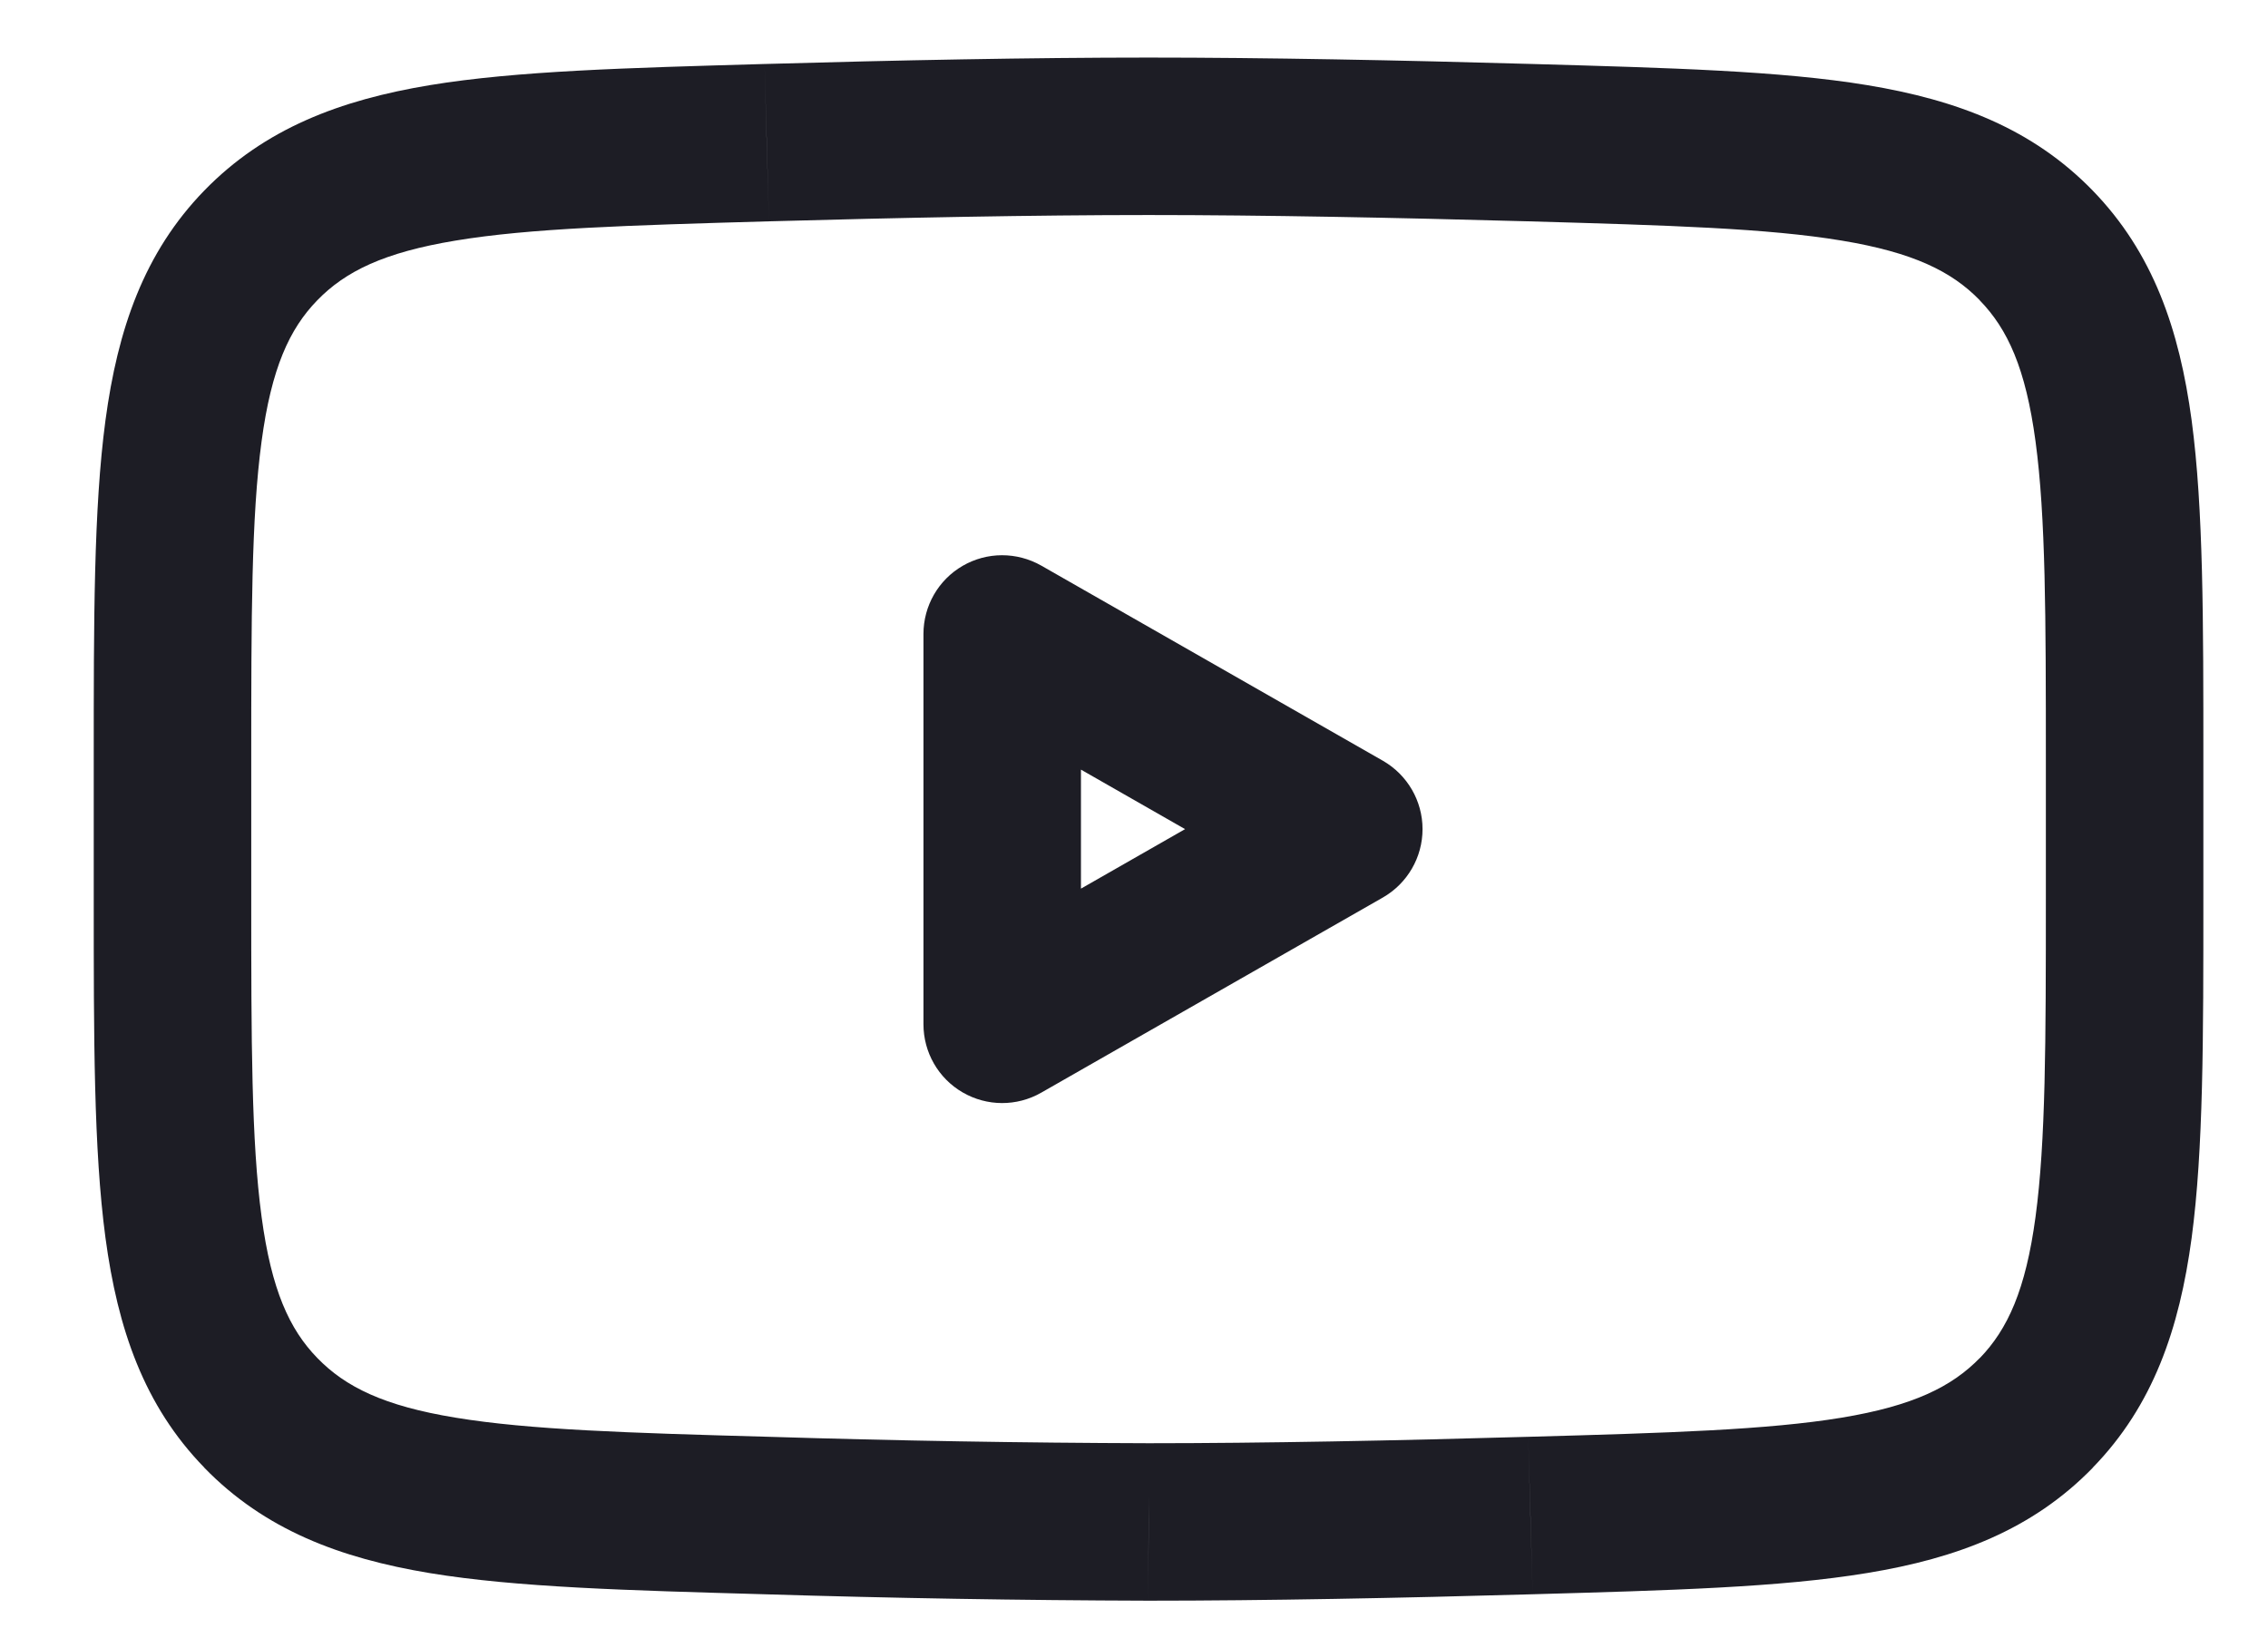 <svg xmlns="http://www.w3.org/2000/svg" fill="none" viewBox="0 0 18 13" height="13" width="18">
<path fill="#1D1D25" d="M10.665 6.582L10.975 7.125C11.17 7.013 11.29 6.806 11.29 6.582C11.29 6.358 11.17 6.151 10.975 6.039L10.665 6.582ZM7.954 8.131H7.329C7.329 8.354 7.447 8.56 7.64 8.672C7.833 8.784 8.07 8.785 8.264 8.674L7.954 8.131ZM7.954 5.033L8.264 4.49C8.07 4.38 7.833 4.38 7.64 4.492C7.447 4.604 7.329 4.81 7.329 5.033H7.954ZM2.07 1.948L1.622 1.512L1.622 1.512L2.07 1.948ZM6.085 1.132L6.068 0.508L6.067 0.508L6.085 1.132ZM12.146 1.132L12.164 0.508L12.164 0.508L12.146 1.132ZM16.16 1.948L15.712 2.383L15.712 2.384L16.16 1.948ZM16.161 11.216L16.609 11.652L16.609 11.651L16.161 11.216ZM12.146 12.031L12.129 11.406L12.128 11.406L12.146 12.031ZM9.116 12.082L9.114 12.707H9.116V12.082ZM6.085 12.031L6.104 11.406L6.103 11.406L6.085 12.031ZM2.07 11.216L1.622 11.651L1.622 11.652L2.07 11.216ZM10.355 6.039L7.644 7.589L8.264 8.674L10.975 7.125L10.355 6.039ZM8.579 8.131V5.033H7.329V8.131H8.579ZM7.644 5.575L10.355 7.125L10.975 6.039L8.264 4.49L7.644 5.575ZM1.994 7.13V6.034H0.744V7.13H1.994ZM1.994 6.034C1.994 4.895 1.995 4.103 2.076 3.504C2.154 2.923 2.297 2.611 2.518 2.384L1.622 1.512C1.142 2.006 0.934 2.615 0.837 3.337C0.743 4.039 0.744 4.93 0.744 6.034H1.994ZM2.518 2.384C2.741 2.154 3.047 2.004 3.615 1.91C4.203 1.812 4.981 1.789 6.103 1.757L6.067 0.508C4.981 0.539 4.102 0.562 3.411 0.676C2.699 0.794 2.101 1.02 1.622 1.512L2.518 2.384ZM6.103 1.757C7.146 1.728 8.208 1.707 9.116 1.707V0.457C8.192 0.457 7.116 0.478 6.068 0.508L6.103 1.757ZM9.116 1.707C10.022 1.707 11.085 1.728 12.129 1.757L12.164 0.508C11.114 0.478 10.039 0.457 9.116 0.457V1.707ZM12.128 1.757C13.25 1.789 14.028 1.812 14.617 1.91C15.184 2.004 15.489 2.154 15.712 2.383L16.609 1.513C16.13 1.02 15.533 0.794 14.82 0.676C14.129 0.562 13.25 0.539 12.164 0.508L12.128 1.757ZM15.712 2.384C15.934 2.612 16.077 2.924 16.155 3.504C16.236 4.104 16.237 4.895 16.237 6.034H17.487C17.487 4.93 17.488 4.04 17.394 3.337C17.297 2.616 17.088 2.006 16.608 1.512L15.712 2.384ZM16.237 6.034V7.13H17.487V6.034H16.237ZM16.237 7.13C16.237 8.269 16.236 9.06 16.155 9.66C16.077 10.24 15.934 10.552 15.713 10.781L16.609 11.651C17.089 11.158 17.297 10.548 17.394 9.827C17.488 9.124 17.487 8.234 17.487 7.13H16.237ZM15.713 10.78C15.49 11.009 15.184 11.16 14.617 11.254C14.029 11.351 13.251 11.375 12.129 11.406L12.164 12.656C13.251 12.625 14.129 12.602 14.821 12.487C15.533 12.37 16.13 12.144 16.609 11.652L15.713 10.78ZM12.128 11.406C11.085 11.436 10.023 11.457 9.116 11.457V12.707C10.04 12.707 11.115 12.686 12.164 12.656L12.128 11.406ZM9.117 11.457C8.113 11.454 7.108 11.437 6.104 11.406L6.066 12.656C7.082 12.687 8.098 12.704 9.114 12.707L9.117 11.457ZM6.103 11.406C4.981 11.375 4.203 11.351 3.615 11.254C3.047 11.161 2.741 11.01 2.518 10.78L1.622 11.652C2.101 12.144 2.699 12.37 3.411 12.488C4.103 12.602 4.981 12.625 6.068 12.656L6.103 11.406ZM2.519 10.781C2.297 10.553 2.154 10.24 2.076 9.659C1.995 9.06 1.994 8.268 1.994 7.13H0.744C0.744 8.233 0.743 9.124 0.837 9.826C0.934 10.548 1.142 11.158 1.622 11.651L2.519 10.781Z"></path>
</svg>
